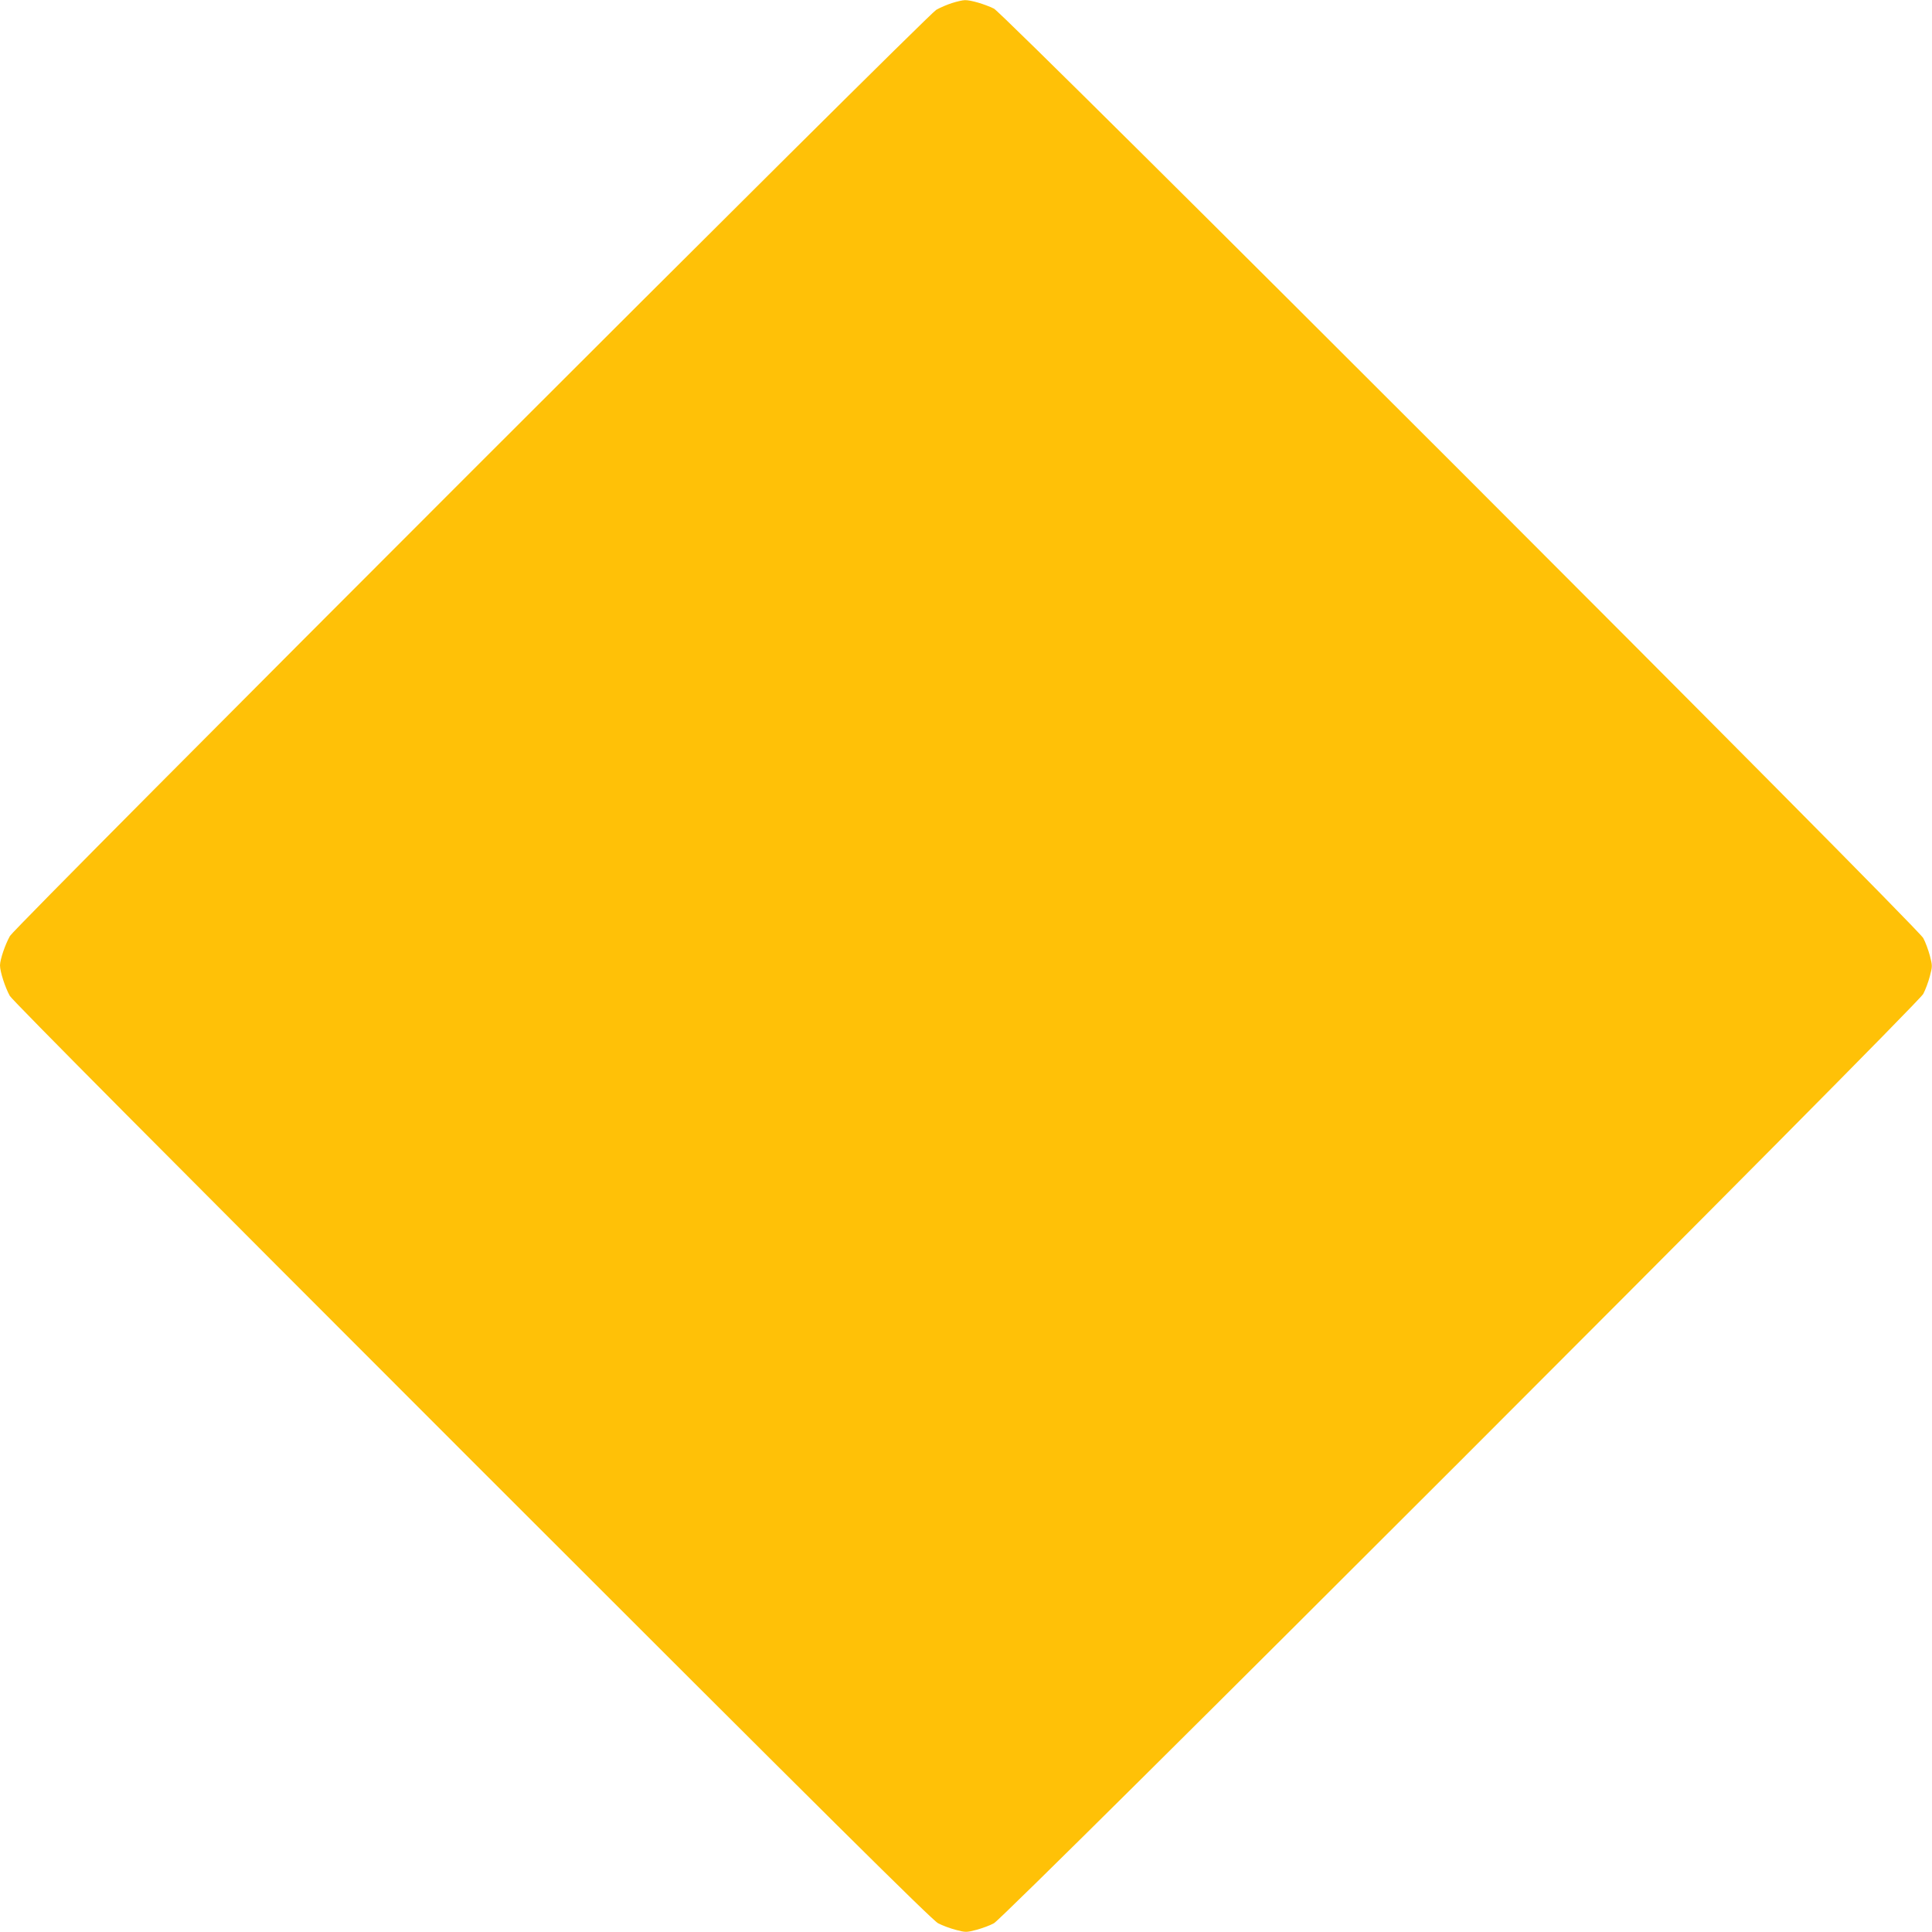 <?xml version="1.0" standalone="no"?>
<!DOCTYPE svg PUBLIC "-//W3C//DTD SVG 20010904//EN"
 "http://www.w3.org/TR/2001/REC-SVG-20010904/DTD/svg10.dtd">
<svg version="1.0" xmlns="http://www.w3.org/2000/svg"
 width="1280pt" height="1280pt" viewBox="0 0 1280 1280"
 preserveAspectRatio="xMidYMid meet">
<g transform="translate(0,1280) scale(0.1,-0.1)"
fill="#ffc107" stroke="none">
<path d="M6308 12780 c-32 -10 -79 -30 -105 -45 -65 -37 -6100 -6071 -6137
-6136 -32 -57 -65 -154 -66 -194 0 -43 34 -147 65 -203 18 -31 1028 -1047
3064 -3083 2339 -2339 3047 -3041 3086 -3061 28 -15 80 -34 118 -44 64 -17 70
-17 135 0 37 10 90 29 117 44 73 37 6120 6084 6157 6157 15 28 34 80 44 118
17 64 17 70 0 135 -10 37 -29 90 -44 117 -39 75 -6086 6123 -6157 6158 -62 30
-154 57 -192 56 -15 0 -54 -9 -85 -19z"/>
</g>
</svg>
